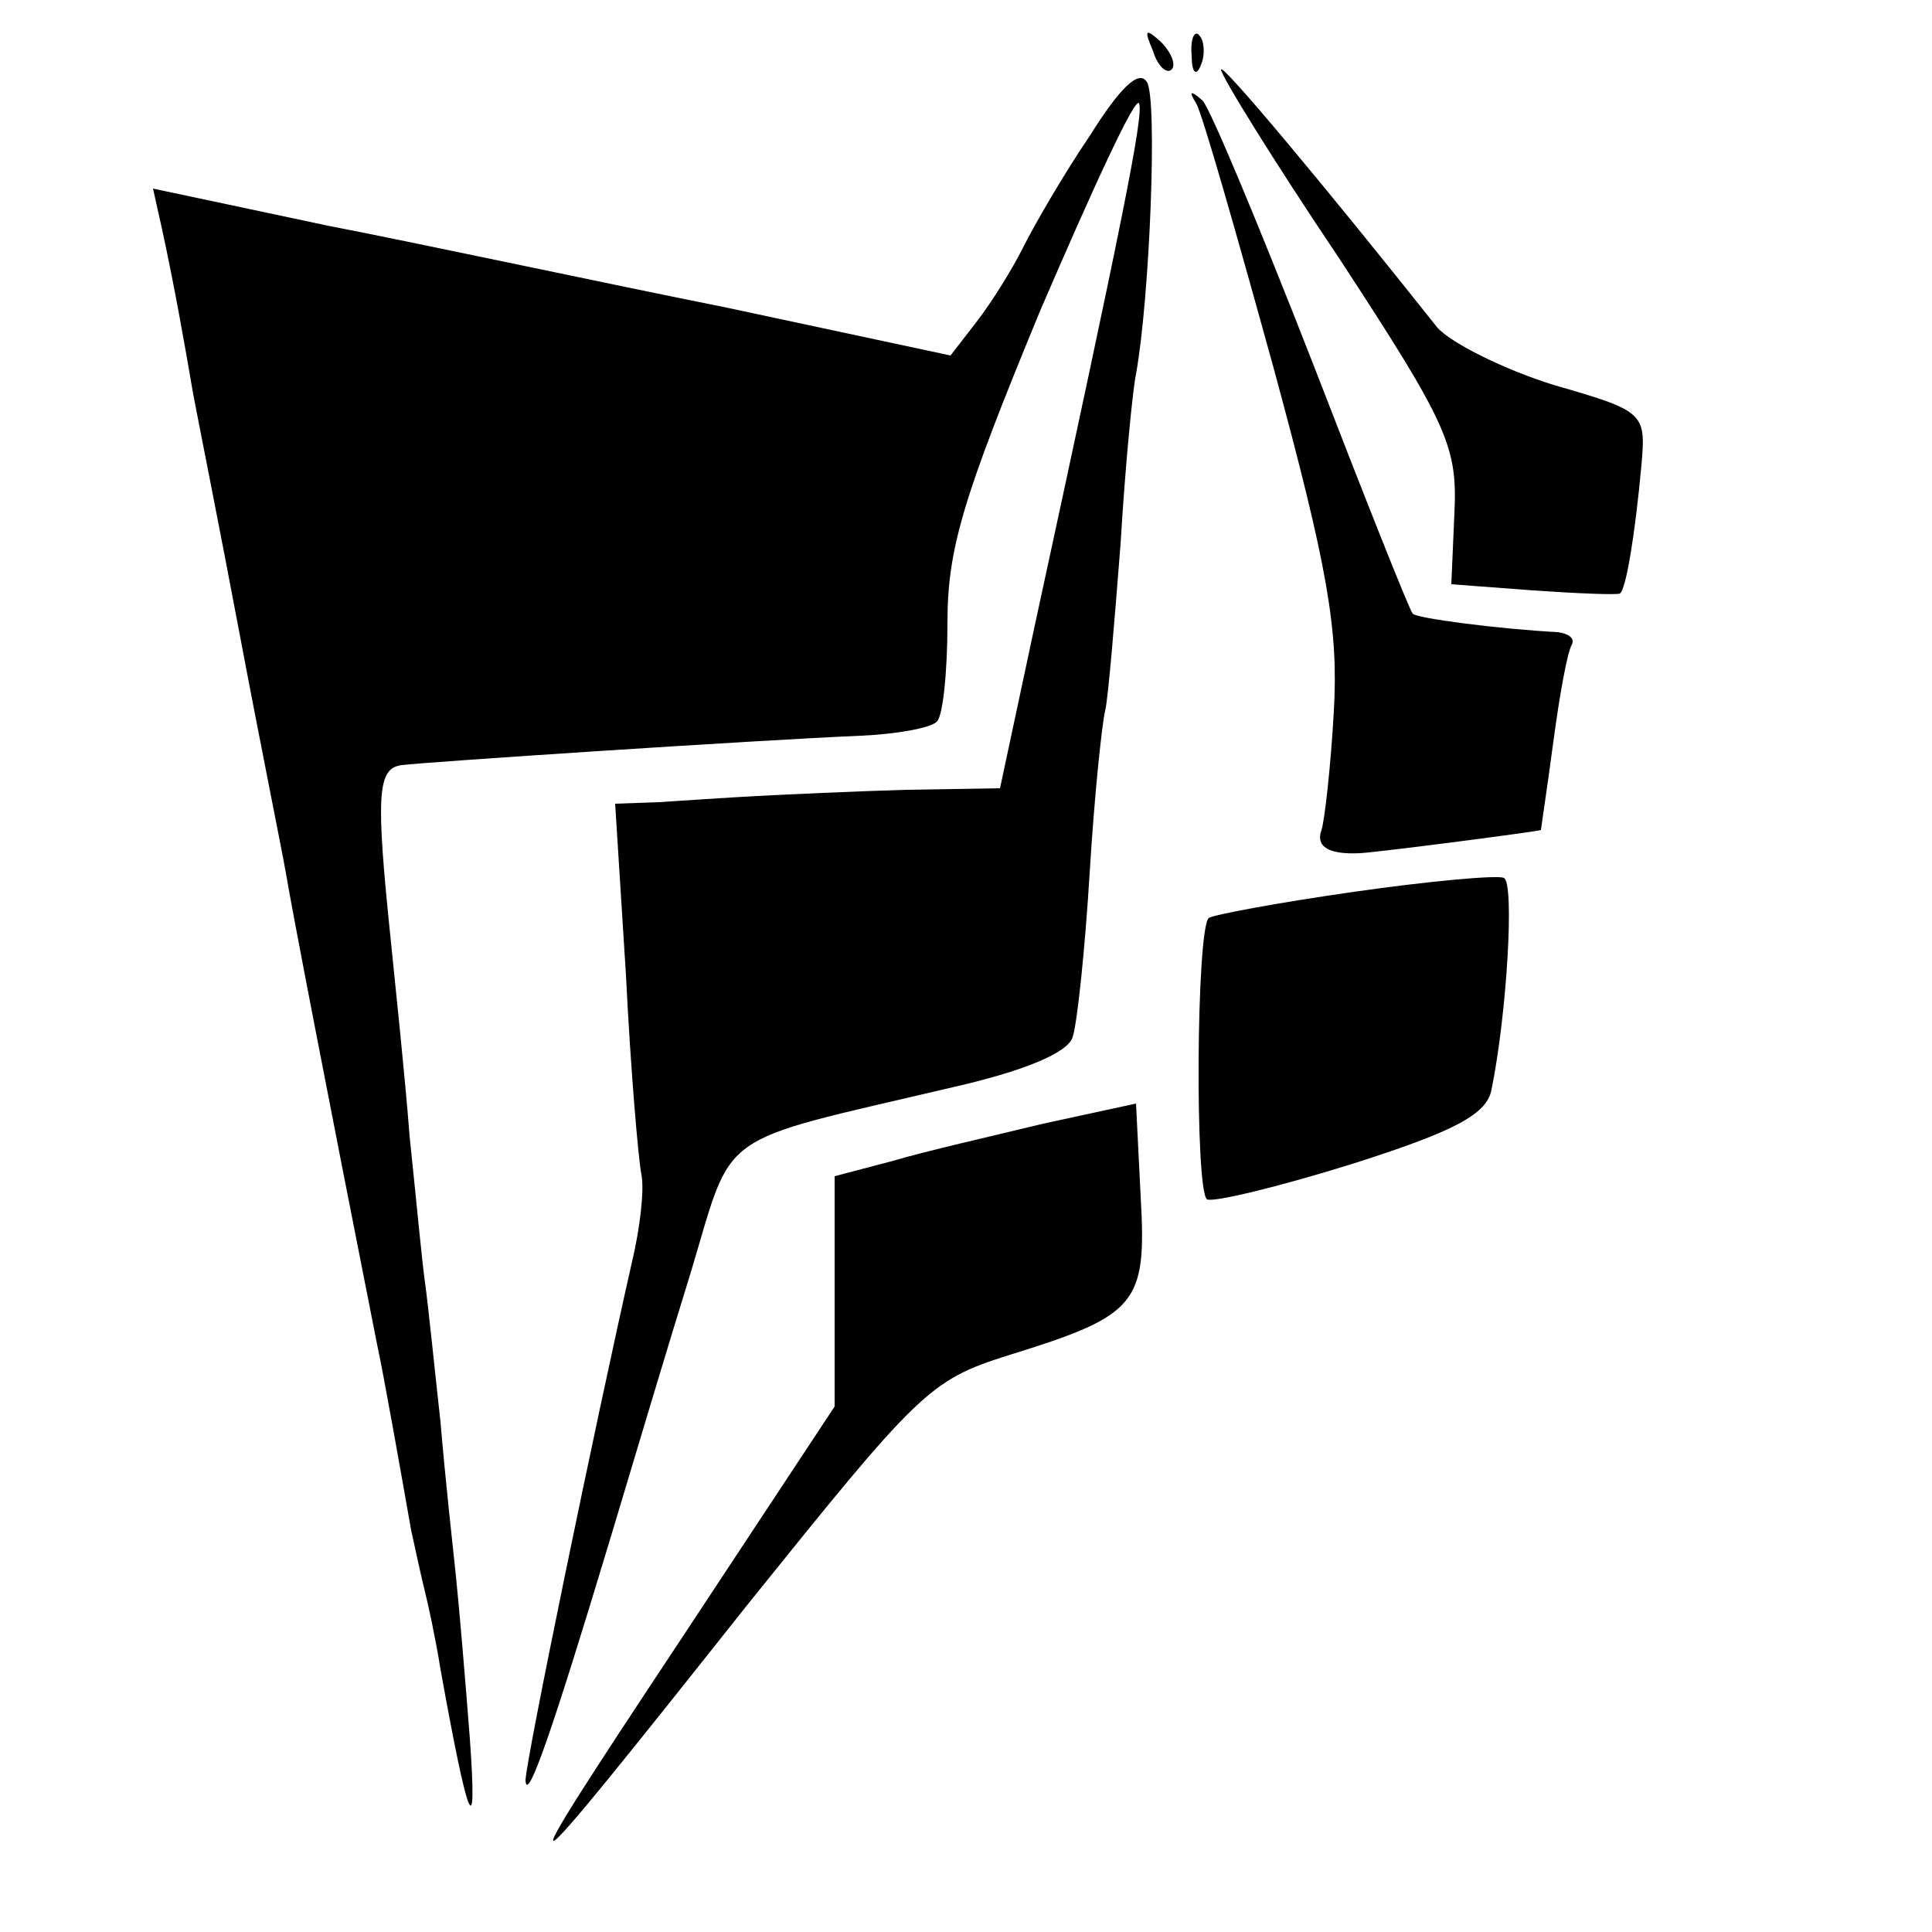 <?xml version="1.0" standalone="no"?>
<!DOCTYPE svg PUBLIC "-//W3C//DTD SVG 20010904//EN"
 "http://www.w3.org/TR/2001/REC-SVG-20010904/DTD/svg10.dtd">
<svg version="1.0" xmlns="http://www.w3.org/2000/svg"
 width="125pt" height="125pt" viewBox="0 0 125 125"
 preserveAspectRatio="xMidYMid meet">
<g transform="translate(0,125) scale(0.1,-0.1)"
fill="#000000" stroke="none">
<path d="M746 1217 c3 -10 9 -15 12 -12 3 3 0 11 -7 18 -10 9 -11 8 -5 -6z"/>
<path d="M771 1214 c0 -11 3 -14 6 -6 3 7 2 16 -1 19 -3 4 -6 -2 -5 -13z"/>
<path d="M705 1162 c-17 -25 -36 -58 -43 -72 -7 -14 -20 -35 -30 -48 l-17 -22
-145 31 c-80 16 -196 41 -258 53 l-113 24 6 -27 c8 -37 14 -71 20 -106 3 -16
17 -86 30 -155 13 -69 27 -138 30 -155 4 -24 25 -133 59 -305 4 -18 16 -86 22
-120 3 -14 7 -32 9 -40 2 -8 7 -31 10 -50 18 -100 24 -115 19 -45 -3 39 -7 86
-9 105 -2 19 -7 64 -10 100 -4 36 -8 76 -10 90 -2 14 -6 57 -10 95 -3 39 -9
95 -12 125 -10 96 -9 113 7 115 16 2 227 16 297 19 23 1 45 5 49 9 4 3 7 32 7
64 0 48 10 81 60 202 34 79 62 140 64 134 3 -8 -11 -77 -68 -340 l-22 -103
-61 -1 c-34 -1 -77 -3 -96 -4 -19 -1 -48 -3 -64 -4 l-28 -1 7 -111 c3 -61 8
-119 10 -129 2 -10 -1 -35 -6 -56 -24 -106 -69 -324 -69 -336 1 -15 17 31 55
157 15 50 38 127 52 172 28 93 14 83 167 119 49 11 77 23 80 33 3 9 8 57 11
106 3 50 8 97 10 105 2 8 6 57 10 108 3 51 8 101 10 110 9 50 14 179 7 189 -5
8 -17 -3 -37 -35z"/>
<path d="M790 1205 c0 -4 34 -59 77 -123 70 -107 76 -121 74 -164 l-2 -46 53
-4 c29 -2 54 -3 56 -2 4 2 10 39 14 83 3 34 2 35 -57 52 -32 10 -66 27 -75 37
-73 92 -140 172 -140 167z"/>
<path d="M774 1183 c4 -7 26 -84 50 -171 35 -129 42 -169 39 -222 -2 -36 -6
-71 -8 -77 -4 -11 5 -16 25 -15 15 1 115 14 117 15 0 1 4 27 8 57 4 30 9 58
12 63 2 4 -2 7 -9 8 -38 2 -92 9 -94 12 -2 2 -31 75 -65 163 -34 87 -66 164
-71 169 -8 7 -9 6 -4 -2z"/>
<path d="M876 673 c-49 -7 -92 -15 -94 -17 -8 -8 -9 -177 -1 -182 4 -2 46 8
94 23 66 21 87 32 90 48 10 49 15 134 8 137 -4 2 -48 -2 -97 -9z"/>
<path d="M675 523 c-33 -8 -77 -18 -97 -24 l-38 -10 0 -74 0 -75 -101 -153
c-116 -175 -113 -174 44 24 111 138 118 146 169 162 84 26 90 33 86 103 l-3
60 -60 -13z"/>
</g>
</svg>
